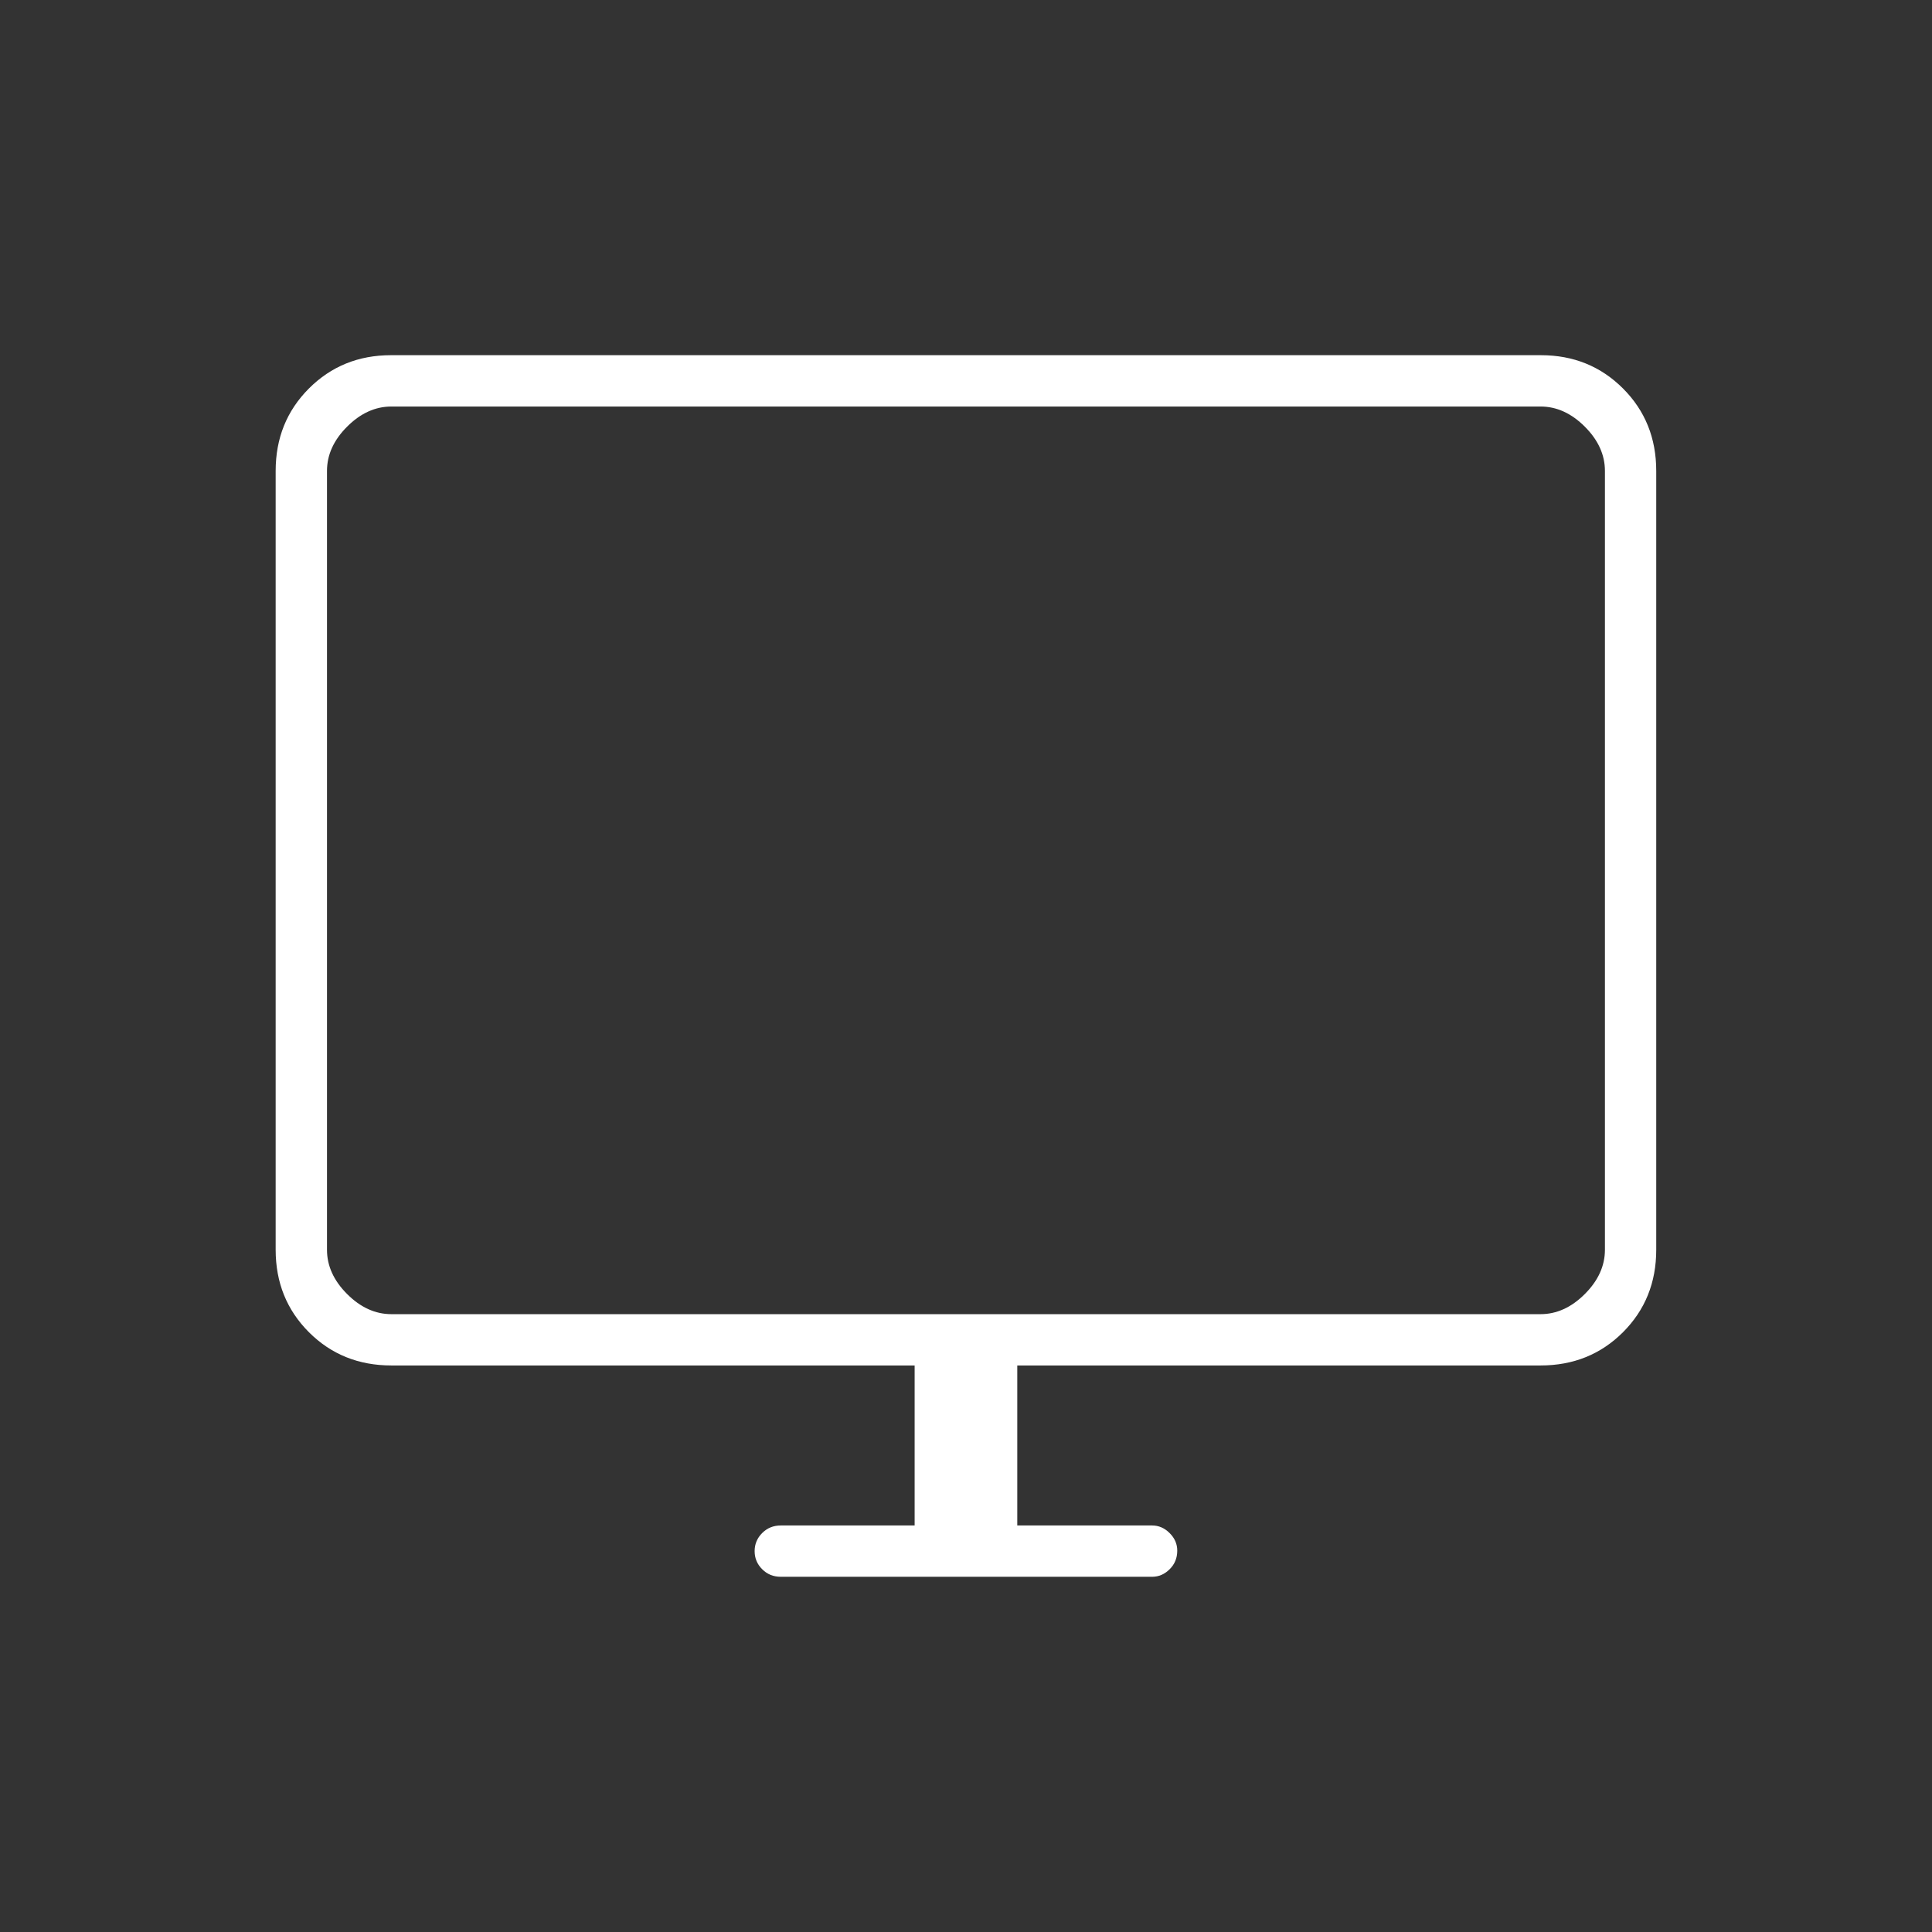 <?xml version="1.0" encoding="UTF-8"?> <svg xmlns="http://www.w3.org/2000/svg" width="72" height="72" viewBox="0 0 72 72" fill="none"><rect x="0" y="0" width="72" height="72" fill="#333333" stroke="none"/><path d="M34.086 56.85V50.887H14.586C13.364 50.887 12.34 50.474 11.513 49.648C10.687 48.821 10.273 47.797 10.273 46.575V17.55C10.273 16.328 10.687 15.304 11.513 14.477C12.34 13.651 13.358 13.237 14.569 13.237H57.427C58.638 13.237 59.657 13.651 60.484 14.477C61.31 15.304 61.723 16.328 61.723 17.55V46.575C61.723 47.797 61.31 48.821 60.484 49.648C59.657 50.474 58.633 50.887 57.411 50.887H37.911V56.85H42.936C43.182 56.85 43.4 56.944 43.589 57.134C43.779 57.323 43.873 57.541 43.873 57.787C43.873 58.062 43.779 58.294 43.589 58.481C43.4 58.669 43.182 58.762 42.936 58.762H29.098C28.823 58.762 28.592 58.669 28.405 58.481C28.217 58.294 28.123 58.069 28.123 57.806C28.123 57.544 28.217 57.319 28.405 57.131C28.592 56.944 28.823 56.85 29.098 56.85H34.086ZM14.586 48.975H57.411C58.011 48.975 58.561 48.725 59.061 48.225C59.561 47.725 59.811 47.175 59.811 46.575V17.55C59.811 16.95 59.561 16.4 59.061 15.9C58.561 15.4 58.011 15.15 57.411 15.15H14.586C13.986 15.15 13.436 15.4 12.936 15.9C12.436 16.4 12.186 16.95 12.186 17.55V46.575C12.186 47.175 12.436 47.725 12.936 48.225C13.436 48.725 13.986 48.975 14.586 48.975Z" fill="white"></path></svg> 